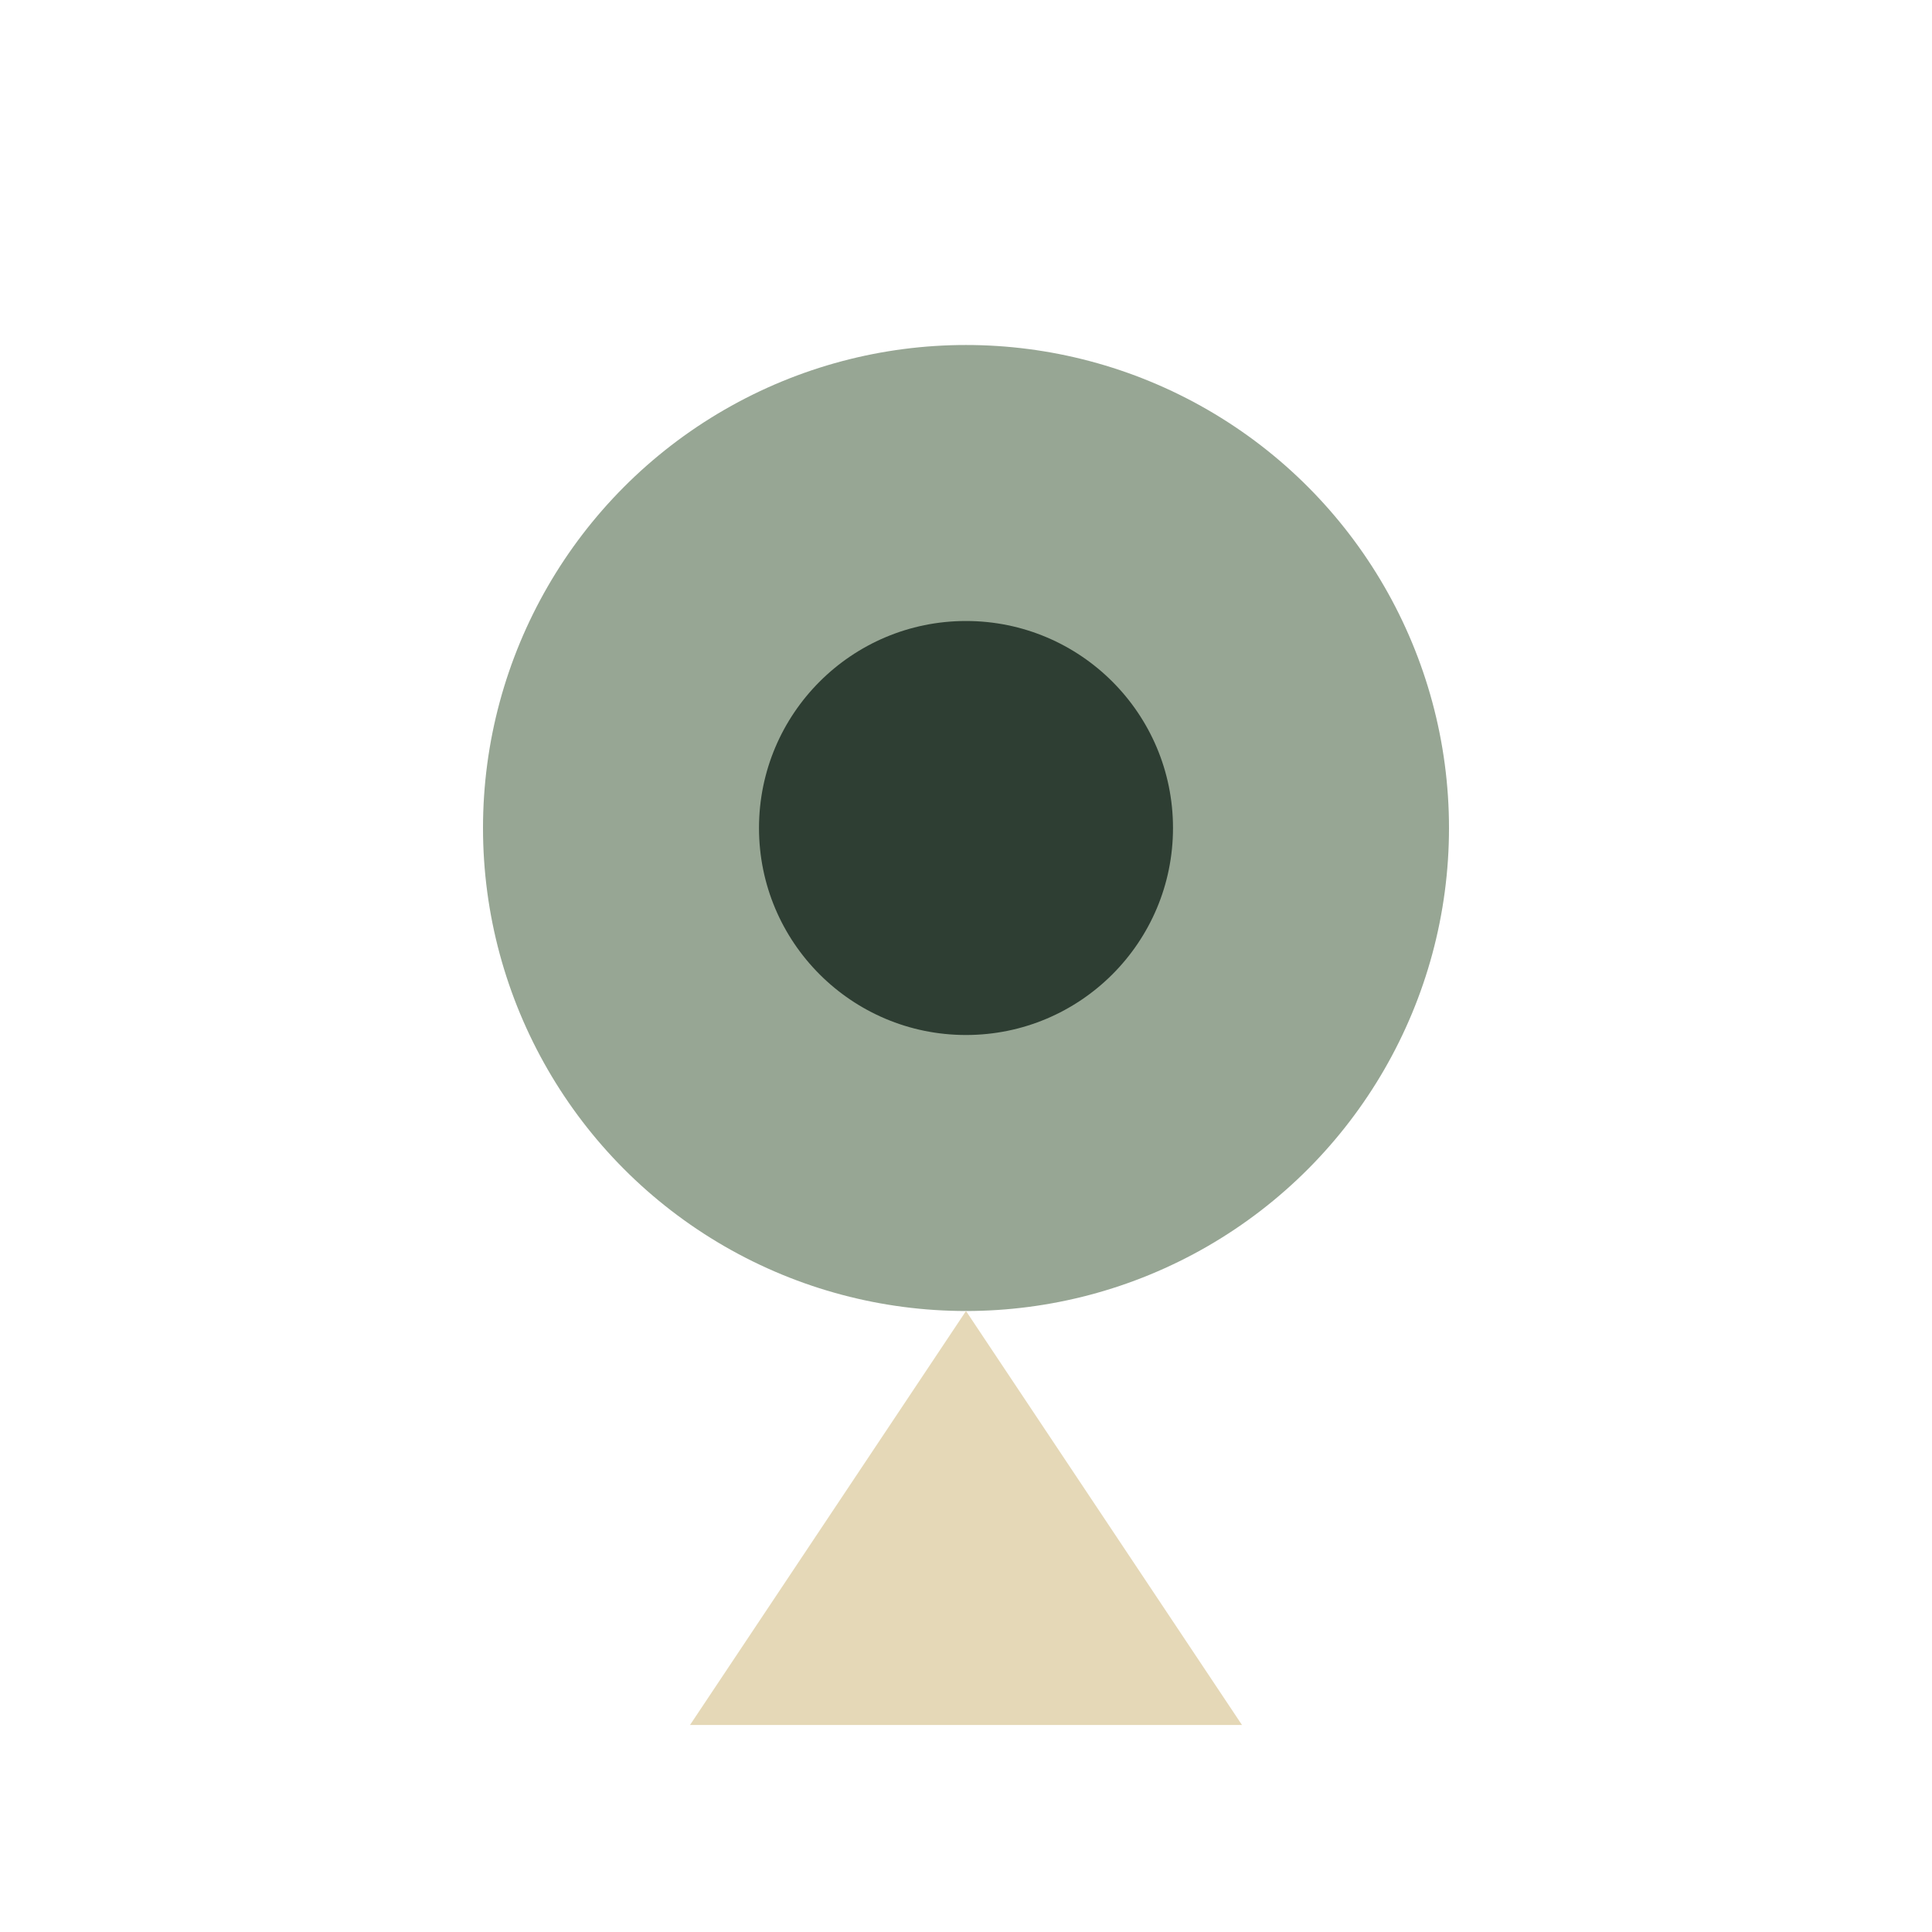 <?xml version="1.0" encoding="UTF-8"?>
<svg xmlns="http://www.w3.org/2000/svg" width="28" height="28" viewBox="0 0 28 28"><circle cx="14" cy="12" r="7" fill="#97A694"/><polygon points="14,19 10,25 18,25" fill="#E5D8B7"/><circle cx="14" cy="12" r="3" fill="#2E3E33"/></svg>